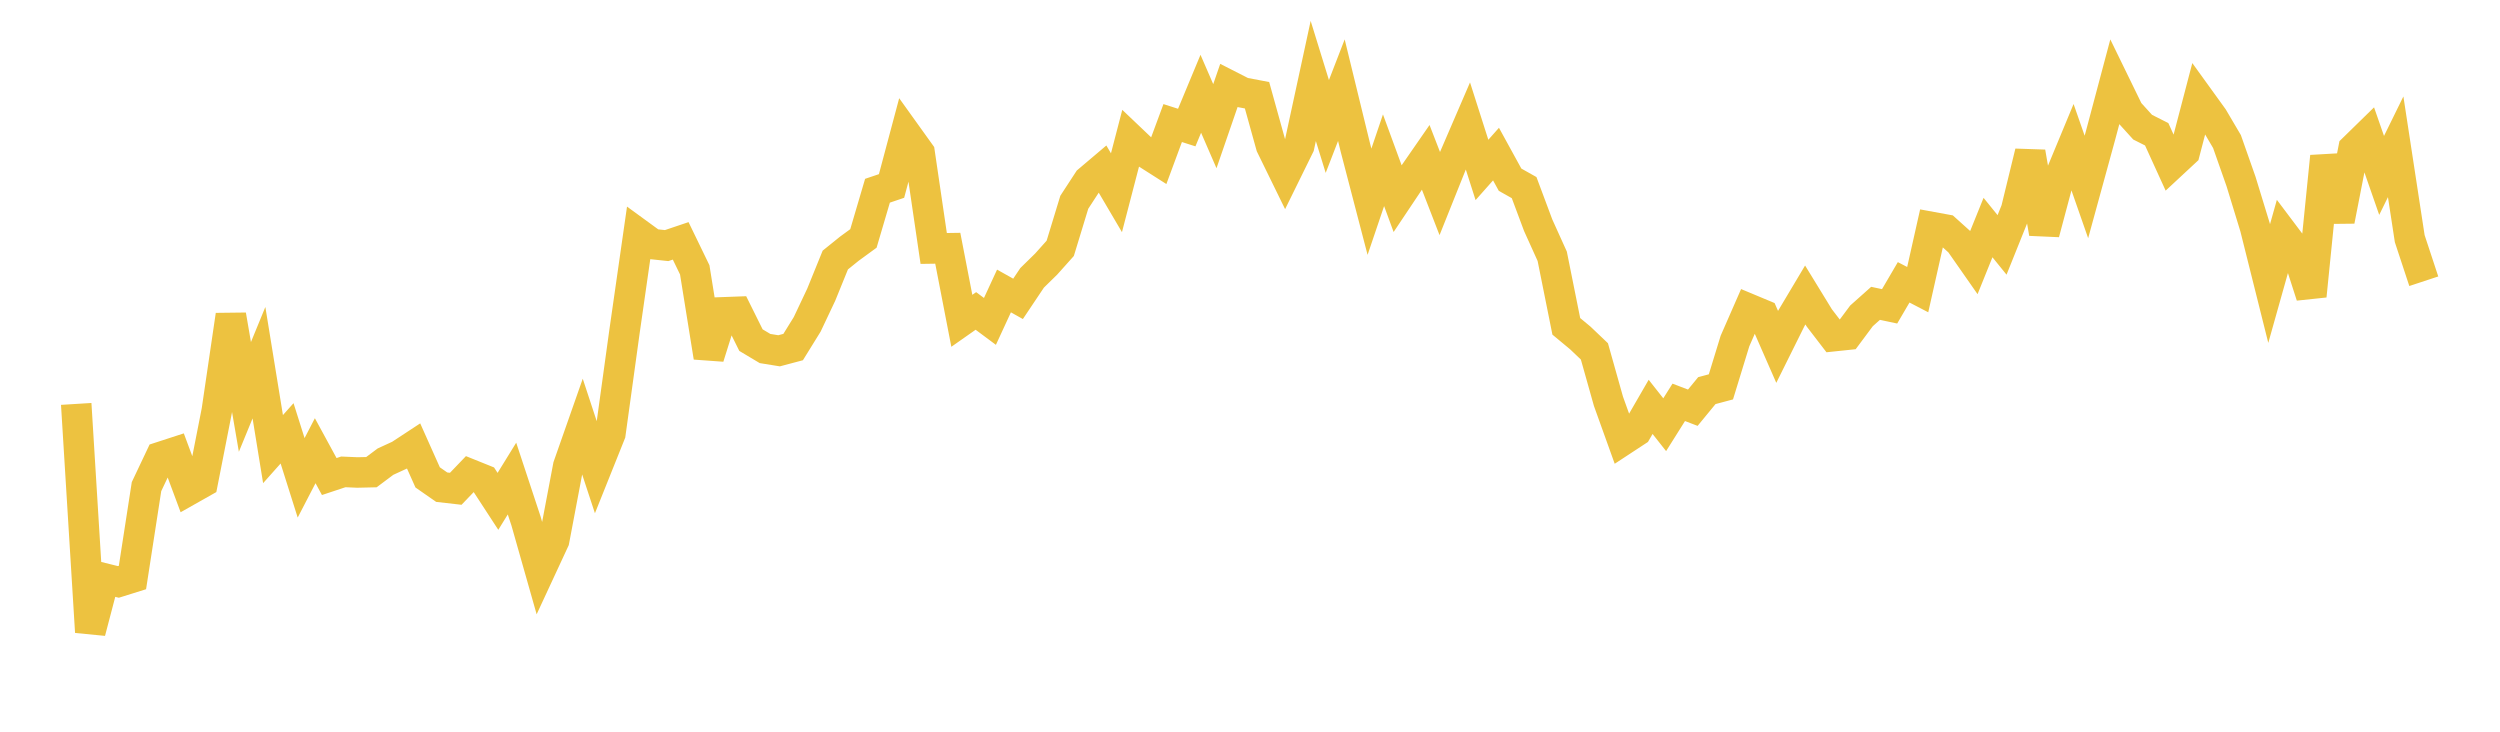 <svg width="164" height="48" xmlns="http://www.w3.org/2000/svg" xmlns:xlink="http://www.w3.org/1999/xlink"><path fill="none" stroke="rgb(237,194,64)" stroke-width="2" d="M5,26.497L5.922,41.46L6.844,37.945L7.766,38.174L8.689,37.885L9.611,31.923L10.533,29.977L11.455,29.677L12.377,32.156L13.299,31.635L14.222,26.938L15.144,20.67L16.066,26.038L16.988,23.792L17.91,29.462L18.832,28.427L19.754,31.346L20.677,29.566L21.599,31.261L22.521,30.955L23.443,30.995L24.365,30.974L25.287,30.284L26.21,29.859L27.132,29.254L28.054,31.317L28.976,31.959L29.898,32.064L30.82,31.102L31.743,31.474L32.665,32.889L33.587,31.394L34.509,34.187L35.431,37.435L36.353,35.449L37.275,30.58L38.198,27.95L39.12,30.751L40.042,28.45L40.964,21.77L41.886,15.34L42.808,16.012L43.731,16.111L44.653,15.8L45.575,17.703L46.497,23.431L47.419,20.489L48.341,20.455L49.263,22.312L50.186,22.863L51.108,23.012L52.03,22.767L52.952,21.278L53.874,19.328L54.796,17.058L55.719,16.314L56.641,15.641L57.563,12.512L58.485,12.2L59.407,8.745L60.329,10.031L61.251,16.299L62.174,16.285L63.096,21.045L64.018,20.398L64.94,21.084L65.862,19.088L66.784,19.605L67.707,18.226L68.629,17.322L69.551,16.291L70.473,13.269L71.395,11.855L72.317,11.074L73.24,12.643L74.162,9.1L75.084,9.977L76.006,10.564L76.928,8.073L77.85,8.368L78.772,6.152L79.695,8.278L80.617,5.603L81.539,6.073L82.461,6.248L83.383,9.566L84.305,11.45L85.228,9.574L86.15,5.312L87.072,8.297L87.994,5.915L88.916,9.697L89.838,13.234L90.76,10.512L91.683,13.029L92.605,11.65L93.527,10.319L94.449,12.697L95.371,10.394L96.293,8.256L97.216,11.148L98.138,10.108L99.06,11.788L99.982,12.307L100.904,14.774L101.826,16.812L102.749,21.408L103.671,22.173L104.593,23.051L105.515,26.325L106.437,28.891L107.359,28.286L108.281,26.691L109.204,27.861L110.126,26.394L111.048,26.746L111.97,25.624L112.892,25.378L113.814,22.372L114.737,20.264L115.659,20.649L116.581,22.753L117.503,20.897L118.425,19.351L119.347,20.856L120.269,22.056L121.192,21.959L122.114,20.721L123.036,19.899L123.958,20.095L124.88,18.521L125.802,19L126.725,14.893L127.647,15.062L128.569,15.892L129.491,17.212L130.413,14.927L131.335,16.066L132.257,13.769L133.18,9.983L134.102,15.303L135.024,11.847L135.946,9.625L136.868,12.264L137.79,8.904L138.713,5.435L139.635,7.326L140.557,8.343L141.479,8.808L142.401,10.829L143.323,9.972L144.246,6.442L145.168,7.719L146.09,9.285L147.012,11.906L147.934,14.917L148.856,18.601L149.778,15.324L150.701,16.55L151.623,19.415L152.545,10.262L153.467,14.481L154.389,9.758L155.311,8.857L156.234,11.508L157.156,9.629L158.078,15.654L159,18.449"></path></svg>